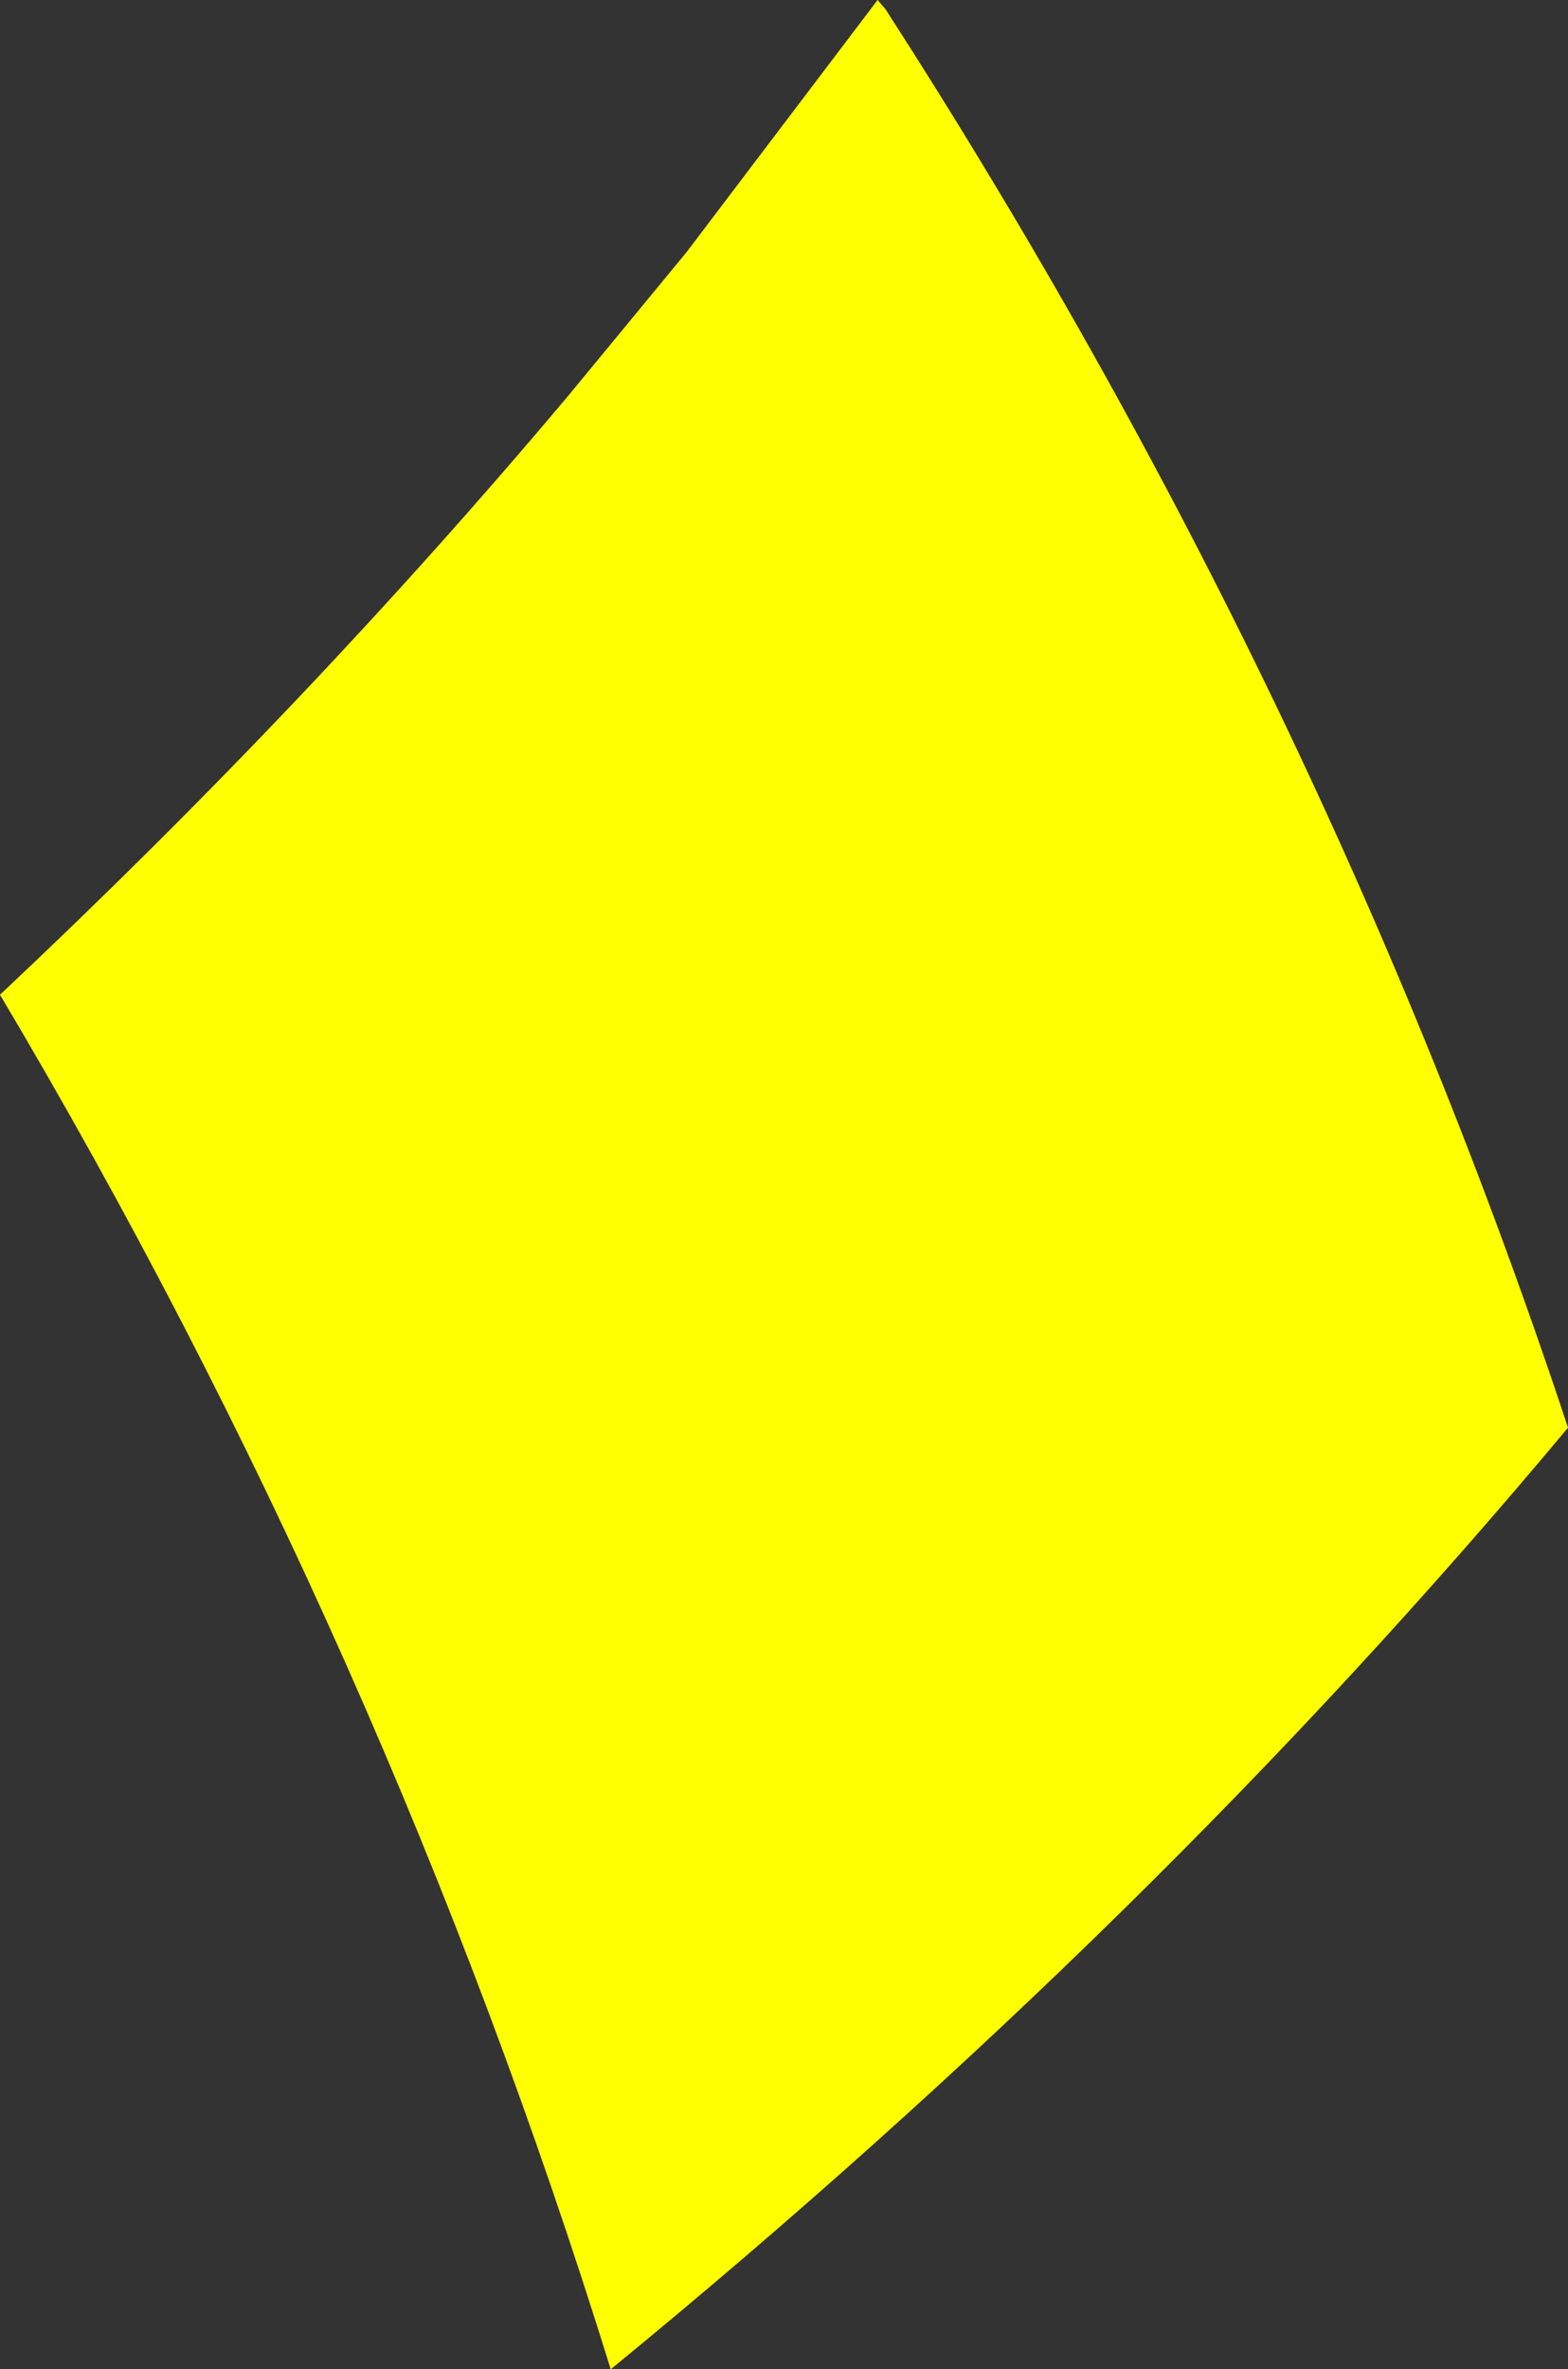 <?xml version="1.0" encoding="UTF-8" standalone="no"?>
<svg xmlns:xlink="http://www.w3.org/1999/xlink" height="89.2px" width="59.05px" xmlns="http://www.w3.org/2000/svg">
  <rect width="100%" height="100%" fill="#333333" stroke="none"/>
  <g transform="matrix(1.0, 0.0, 0.0, 1.0, 29.5, 44.6)">
    <path d="M3.55 -44.6 L3.85 -44.25 Q20.35 -18.65 29.55 9.15 13.95 27.85 -6.5 44.6 -14.95 17.35 -29.5 -7.15 -17.9 -18.05 -8.1 -29.7 L-3.65 -35.1 3.55 -44.6" fill="#ffff00" fill-rule="evenodd" stroke="none"/>
  </g>
</svg>
